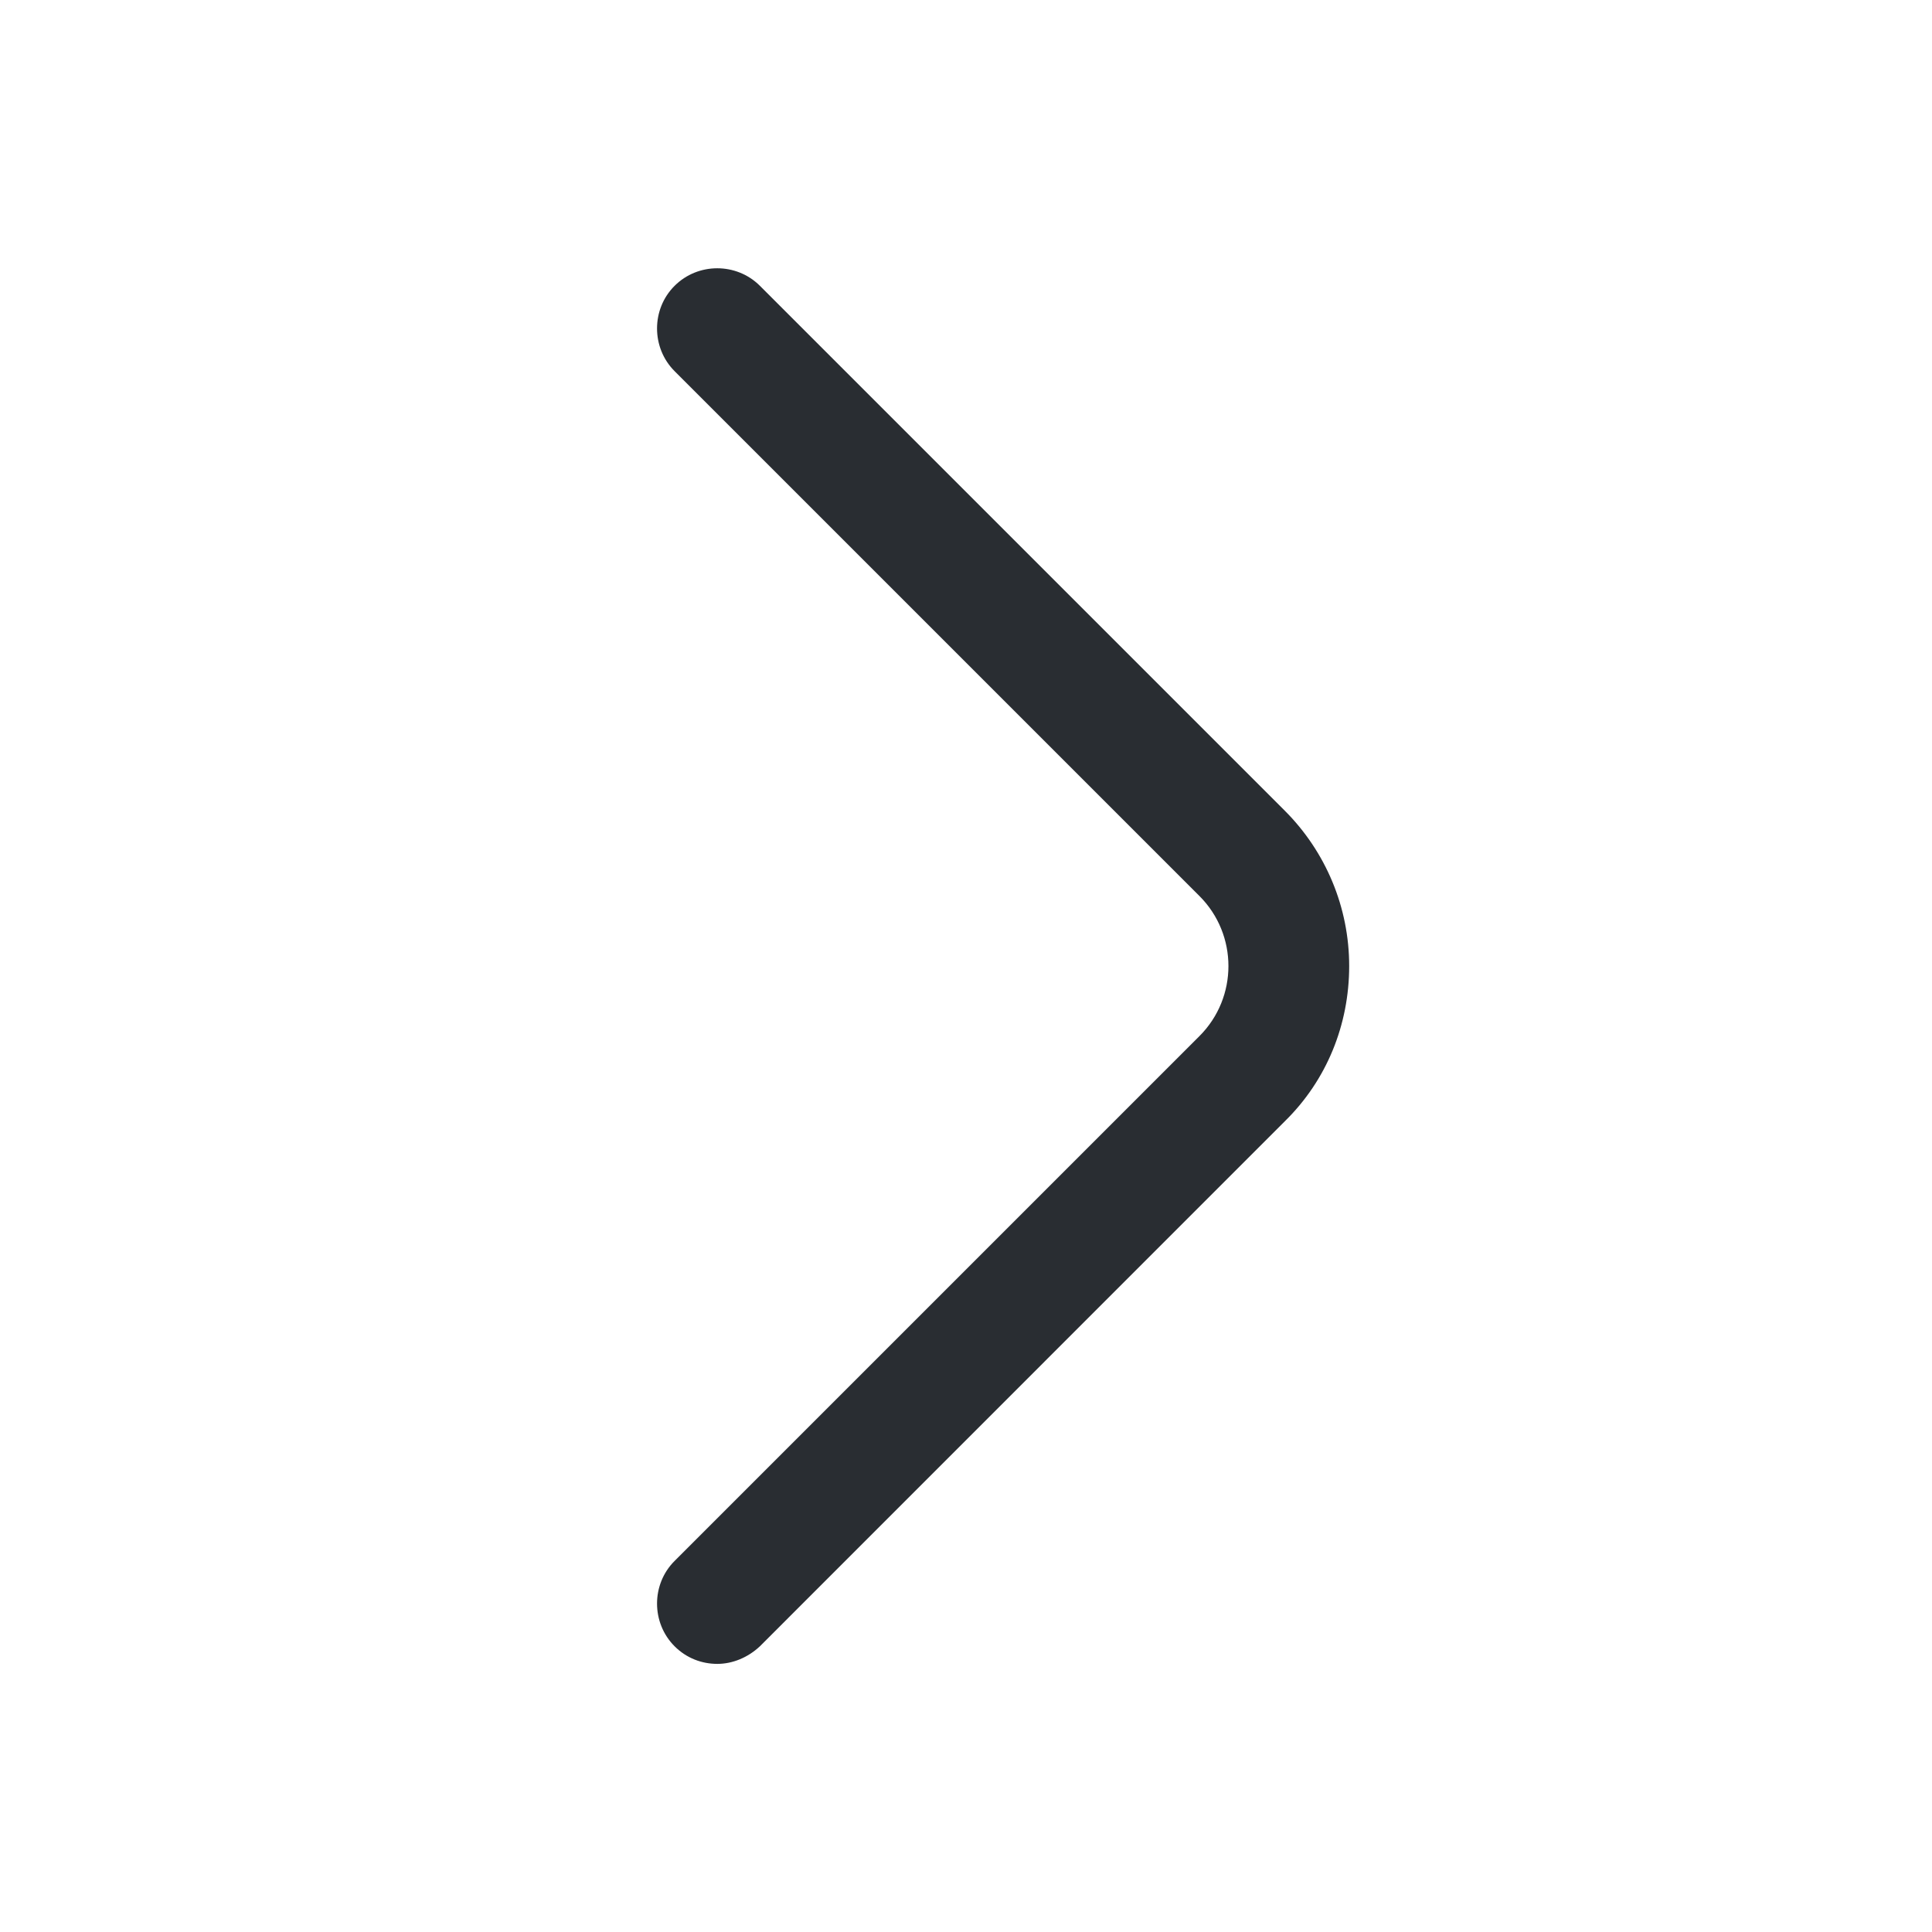 <svg width="18" height="18" viewBox="0 0 18 18" fill="none" xmlns="http://www.w3.org/2000/svg">
<path d="M6.683 15.502C6.54 15.502 6.397 15.45 6.285 15.338C6.067 15.12 6.067 14.76 6.285 14.543L11.175 9.653C11.535 9.293 11.535 8.708 11.175 8.348L6.285 3.458C6.067 3.24 6.067 2.88 6.285 2.663C6.503 2.445 6.862 2.445 7.08 2.663L11.97 7.553C12.352 7.935 12.57 8.453 12.57 9C12.57 9.548 12.36 10.065 11.97 10.447L7.08 15.338C6.968 15.443 6.825 15.502 6.683 15.502Z" fill="#292D32"/>
</svg>

